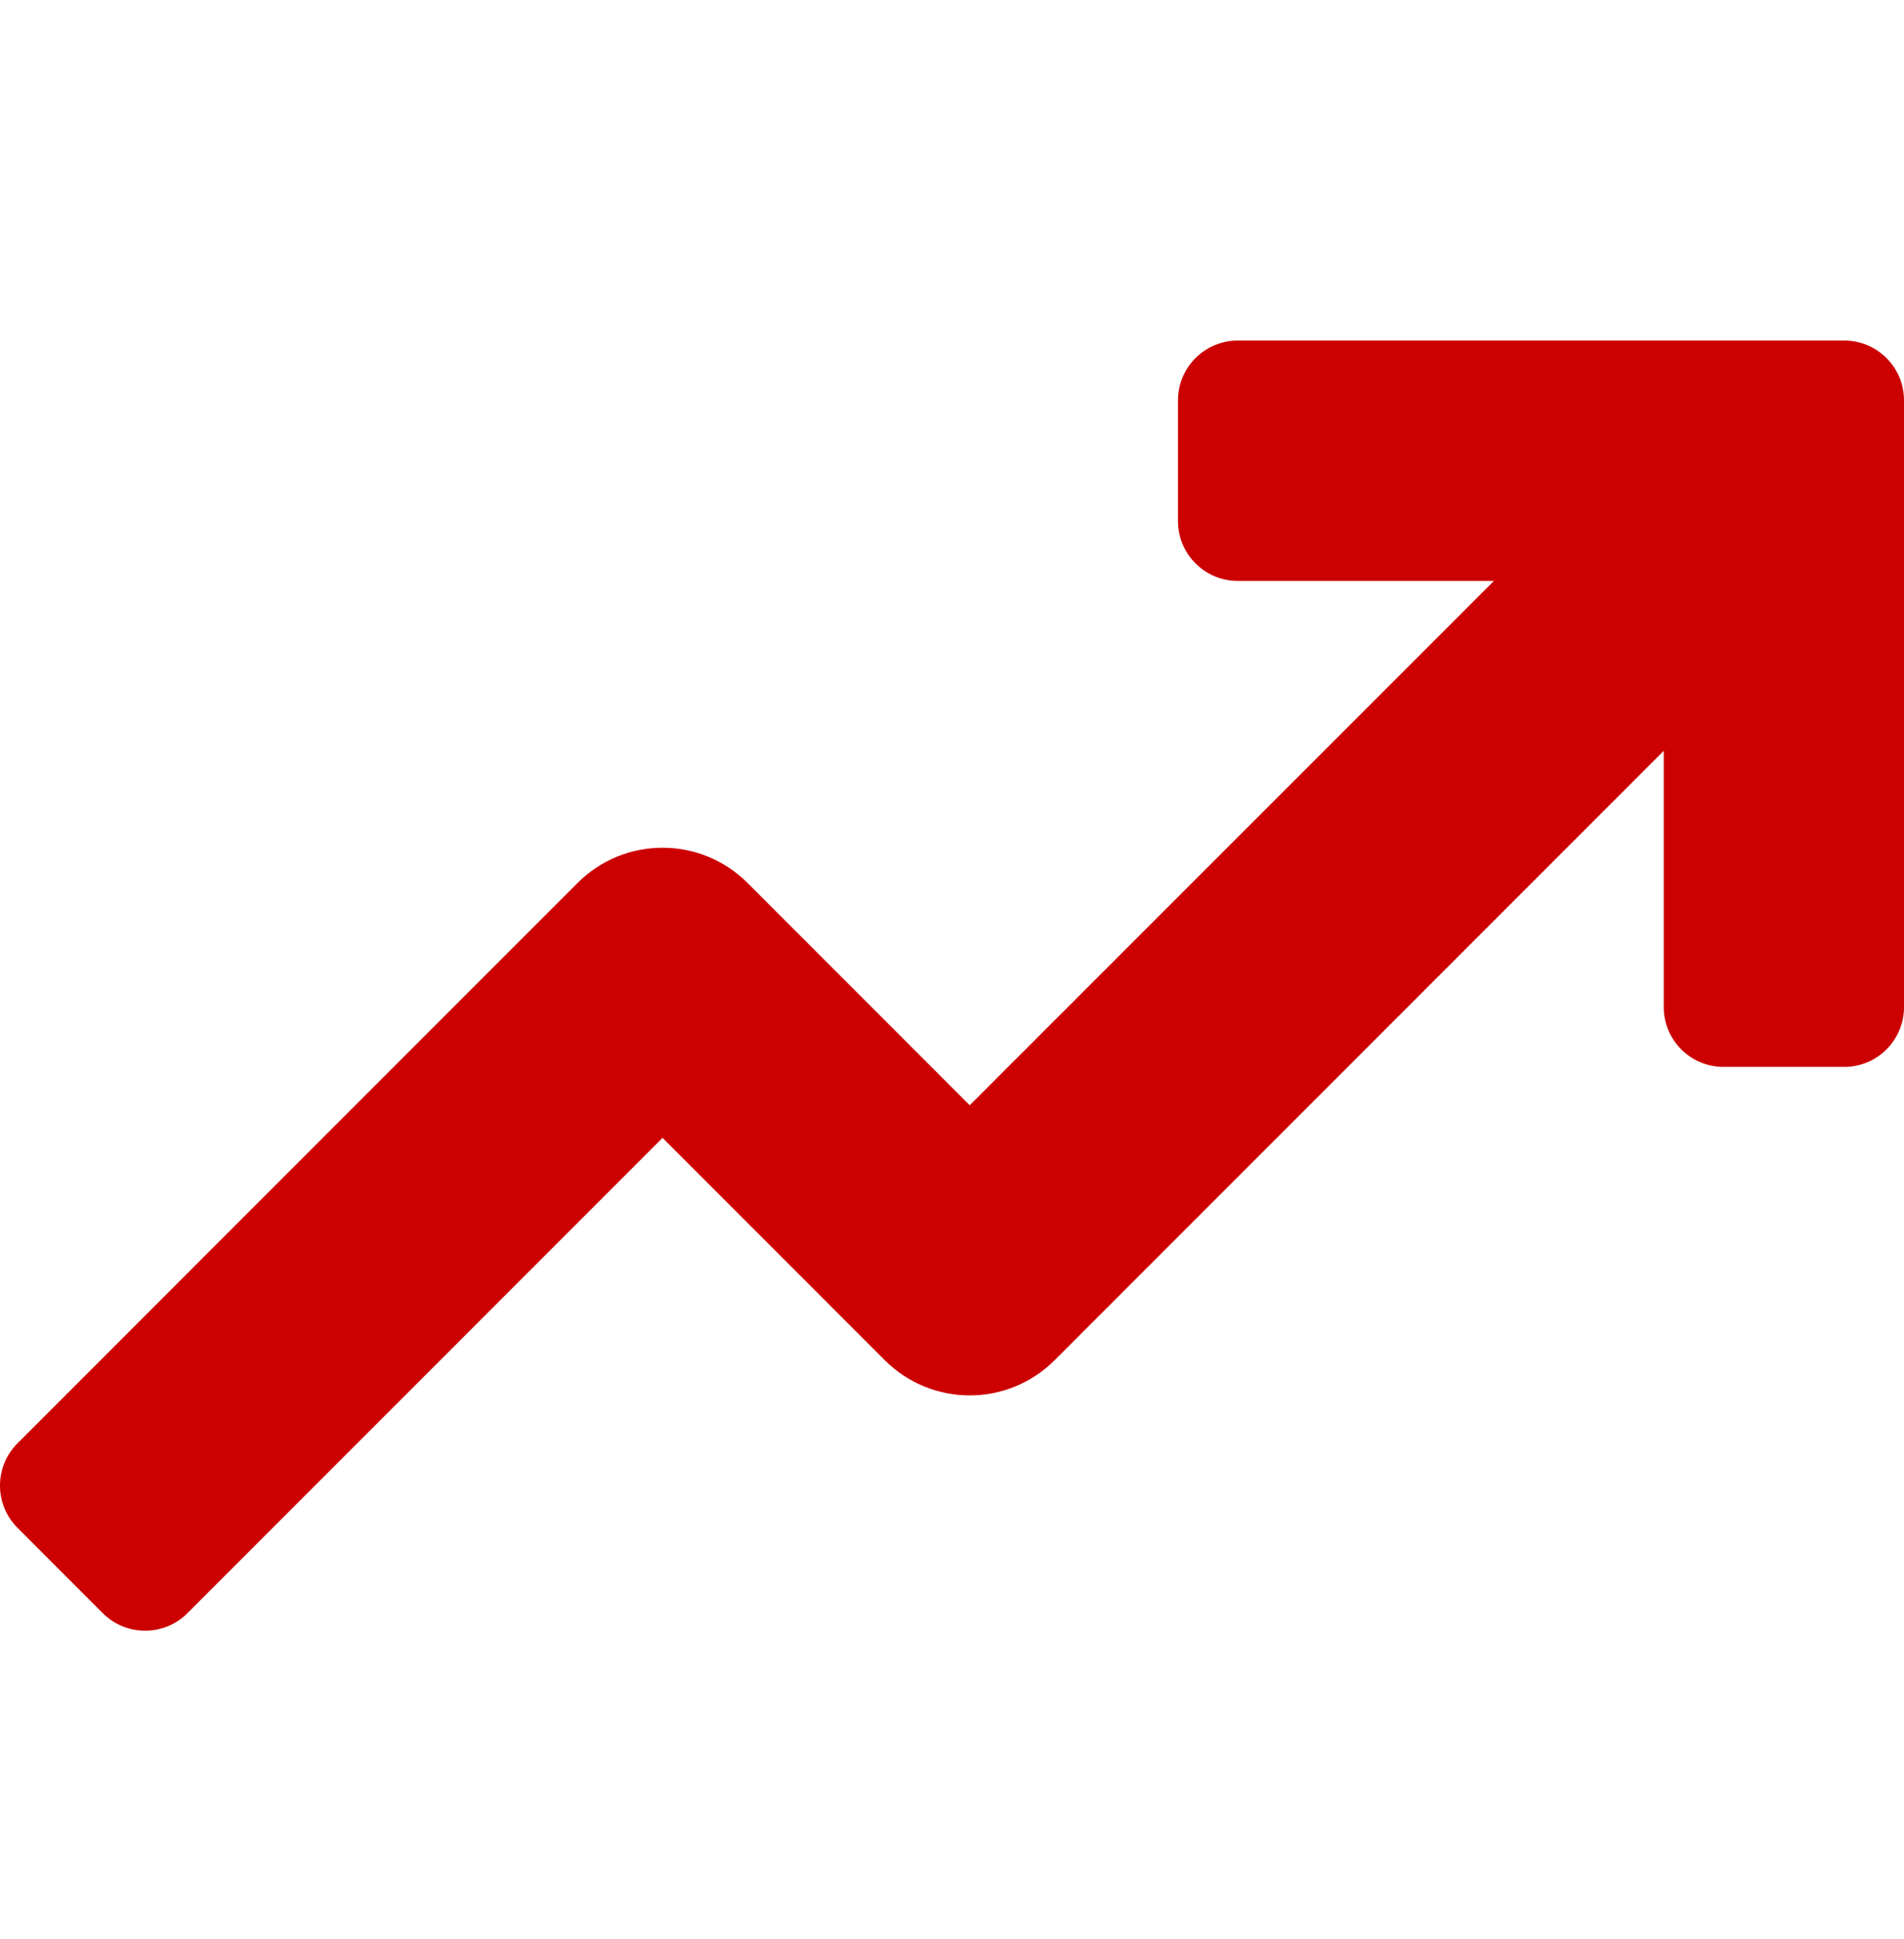 <svg width="55" height="56" viewBox="0 0 55 56" fill="none" xmlns="http://www.w3.org/2000/svg">
<path d="M53.274 9.834H35.754C34.801 9.834 34.028 10.607 34.028 11.561V15.048C34.028 16 34.801 16.774 35.754 16.774H43.155L28.012 31.915L21.593 25.495C20.237 24.141 18.04 24.141 16.685 25.495L0.506 41.676C-0.169 42.35 -0.169 43.444 0.506 44.117L2.971 46.584C3.645 47.257 4.738 47.257 5.412 46.584L19.139 32.856L25.558 39.276C26.913 40.632 29.11 40.632 30.466 39.276L48.06 21.681V29.081C48.06 30.034 48.833 30.808 49.787 30.808H53.274C54.228 30.808 55 30.034 55 29.081V11.561C55 10.607 54.228 9.834 53.274 9.834Z" fill="#CC0000"/>
</svg>
